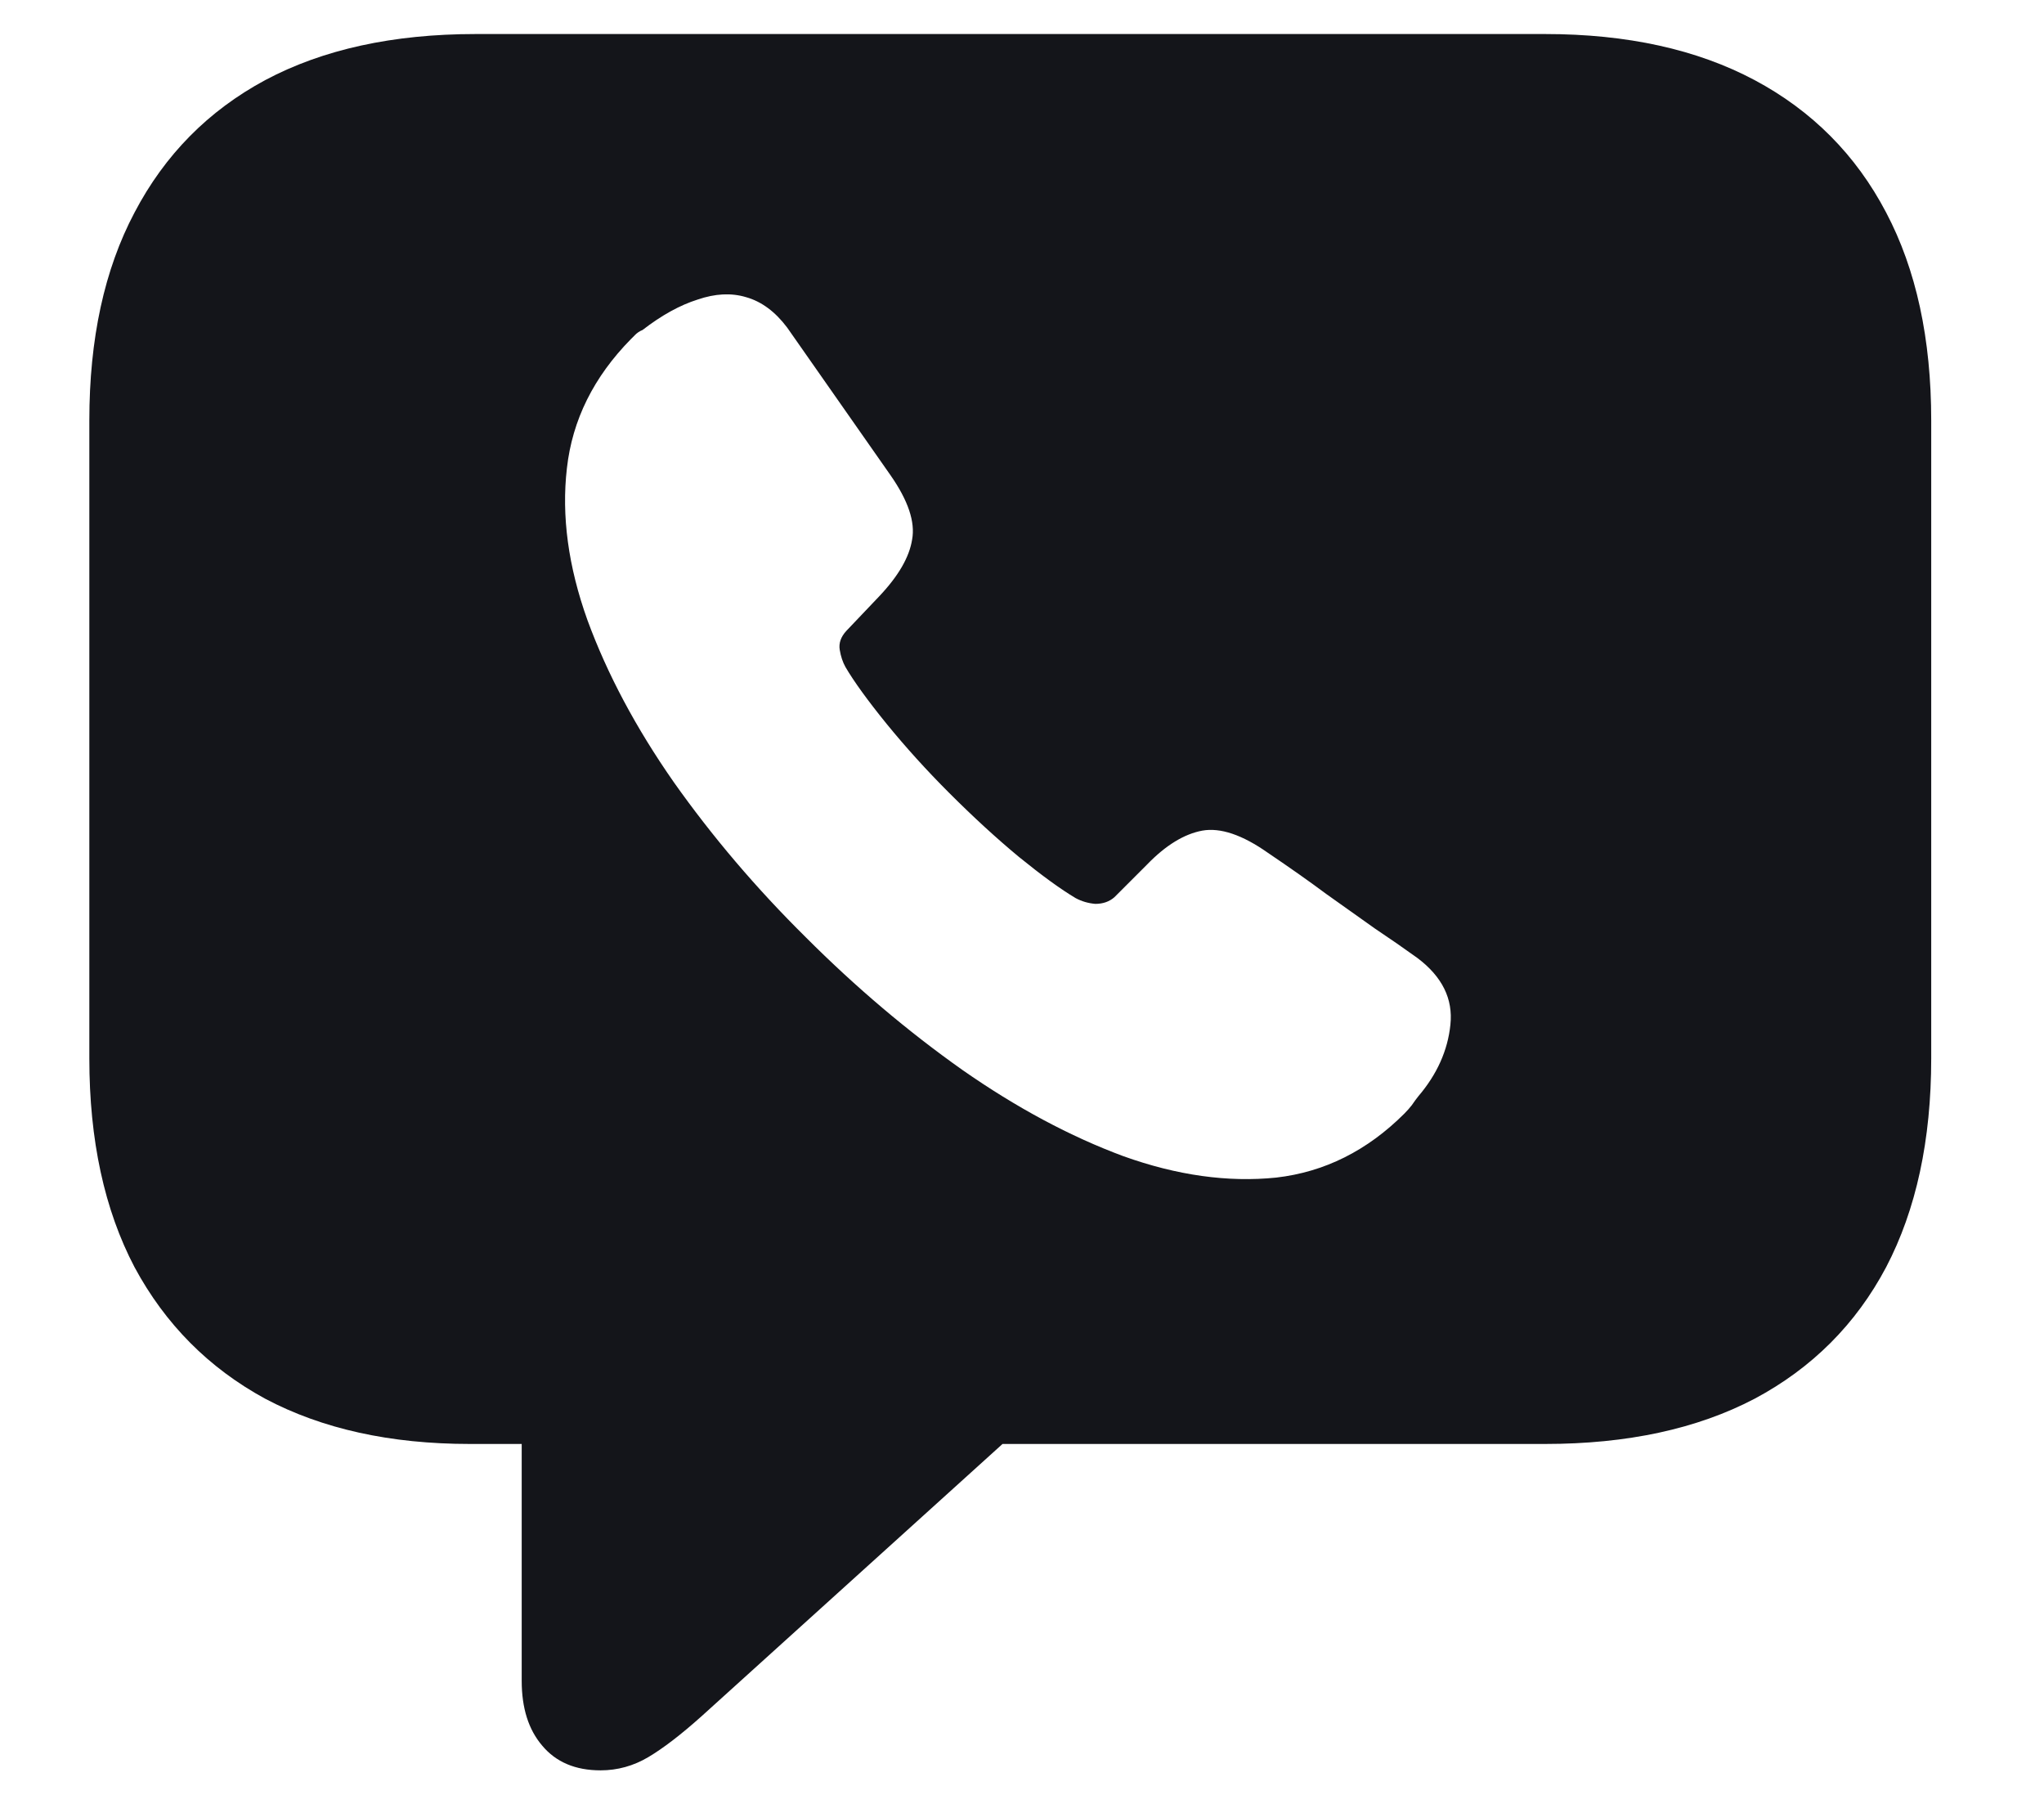 <svg width="17" height="15" viewBox="0 0 17 15" fill="none" xmlns="http://www.w3.org/2000/svg">
<path d="M4.995 14.721C4.785 14.721 4.624 14.652 4.51 14.516C4.396 14.383 4.339 14.204 4.339 13.976V12.007H3.908C3.247 12.007 2.68 11.882 2.206 11.631C1.737 11.376 1.374 11.011 1.119 10.537C0.868 10.059 0.743 9.48 0.743 8.801V3.496C0.743 2.817 0.868 2.241 1.119 1.767C1.37 1.288 1.732 0.921 2.206 0.666C2.685 0.411 3.268 0.283 3.956 0.283H12.85C13.533 0.283 14.114 0.411 14.593 0.666C15.071 0.921 15.436 1.288 15.687 1.767C15.937 2.241 16.062 2.817 16.062 3.496V8.801C16.062 9.48 15.937 10.059 15.687 10.537C15.436 11.011 15.071 11.376 14.593 11.631C14.114 11.882 13.533 12.007 12.85 12.007H8.338L5.836 14.27C5.663 14.425 5.515 14.538 5.392 14.611C5.269 14.684 5.136 14.721 4.995 14.721ZM6.704 7.796C7.119 8.211 7.552 8.577 8.003 8.896C8.454 9.211 8.901 9.45 9.343 9.614C9.789 9.774 10.213 9.833 10.614 9.792C11.015 9.746 11.371 9.569 11.681 9.259C11.704 9.236 11.724 9.213 11.742 9.19C11.76 9.163 11.779 9.138 11.797 9.115C11.952 8.933 12.041 8.735 12.063 8.521C12.086 8.306 11.995 8.122 11.79 7.967C11.676 7.885 11.558 7.803 11.435 7.721C11.312 7.634 11.177 7.538 11.031 7.434C10.89 7.329 10.728 7.215 10.546 7.092C10.332 6.941 10.149 6.88 9.999 6.907C9.849 6.935 9.696 7.028 9.541 7.188L9.268 7.461C9.227 7.497 9.174 7.516 9.11 7.516C9.051 7.511 8.996 7.495 8.946 7.468C8.823 7.395 8.666 7.281 8.475 7.126C8.288 6.971 8.094 6.793 7.894 6.593C7.707 6.406 7.534 6.215 7.374 6.019C7.215 5.823 7.101 5.665 7.032 5.547C7.009 5.506 6.993 5.458 6.984 5.403C6.975 5.349 6.993 5.296 7.039 5.246L7.312 4.959C7.472 4.79 7.563 4.633 7.586 4.487C7.613 4.341 7.554 4.164 7.408 3.954L6.547 2.724C6.447 2.591 6.333 2.507 6.205 2.471C6.082 2.434 5.948 2.441 5.802 2.491C5.656 2.537 5.503 2.621 5.344 2.744C5.321 2.753 5.3 2.767 5.282 2.785C5.269 2.799 5.257 2.81 5.248 2.819C4.938 3.134 4.76 3.492 4.715 3.893C4.669 4.289 4.726 4.711 4.886 5.157C5.05 5.604 5.289 6.053 5.604 6.504C5.923 6.955 6.289 7.386 6.704 7.796Z" fill="#14151A"/>
</svg>
